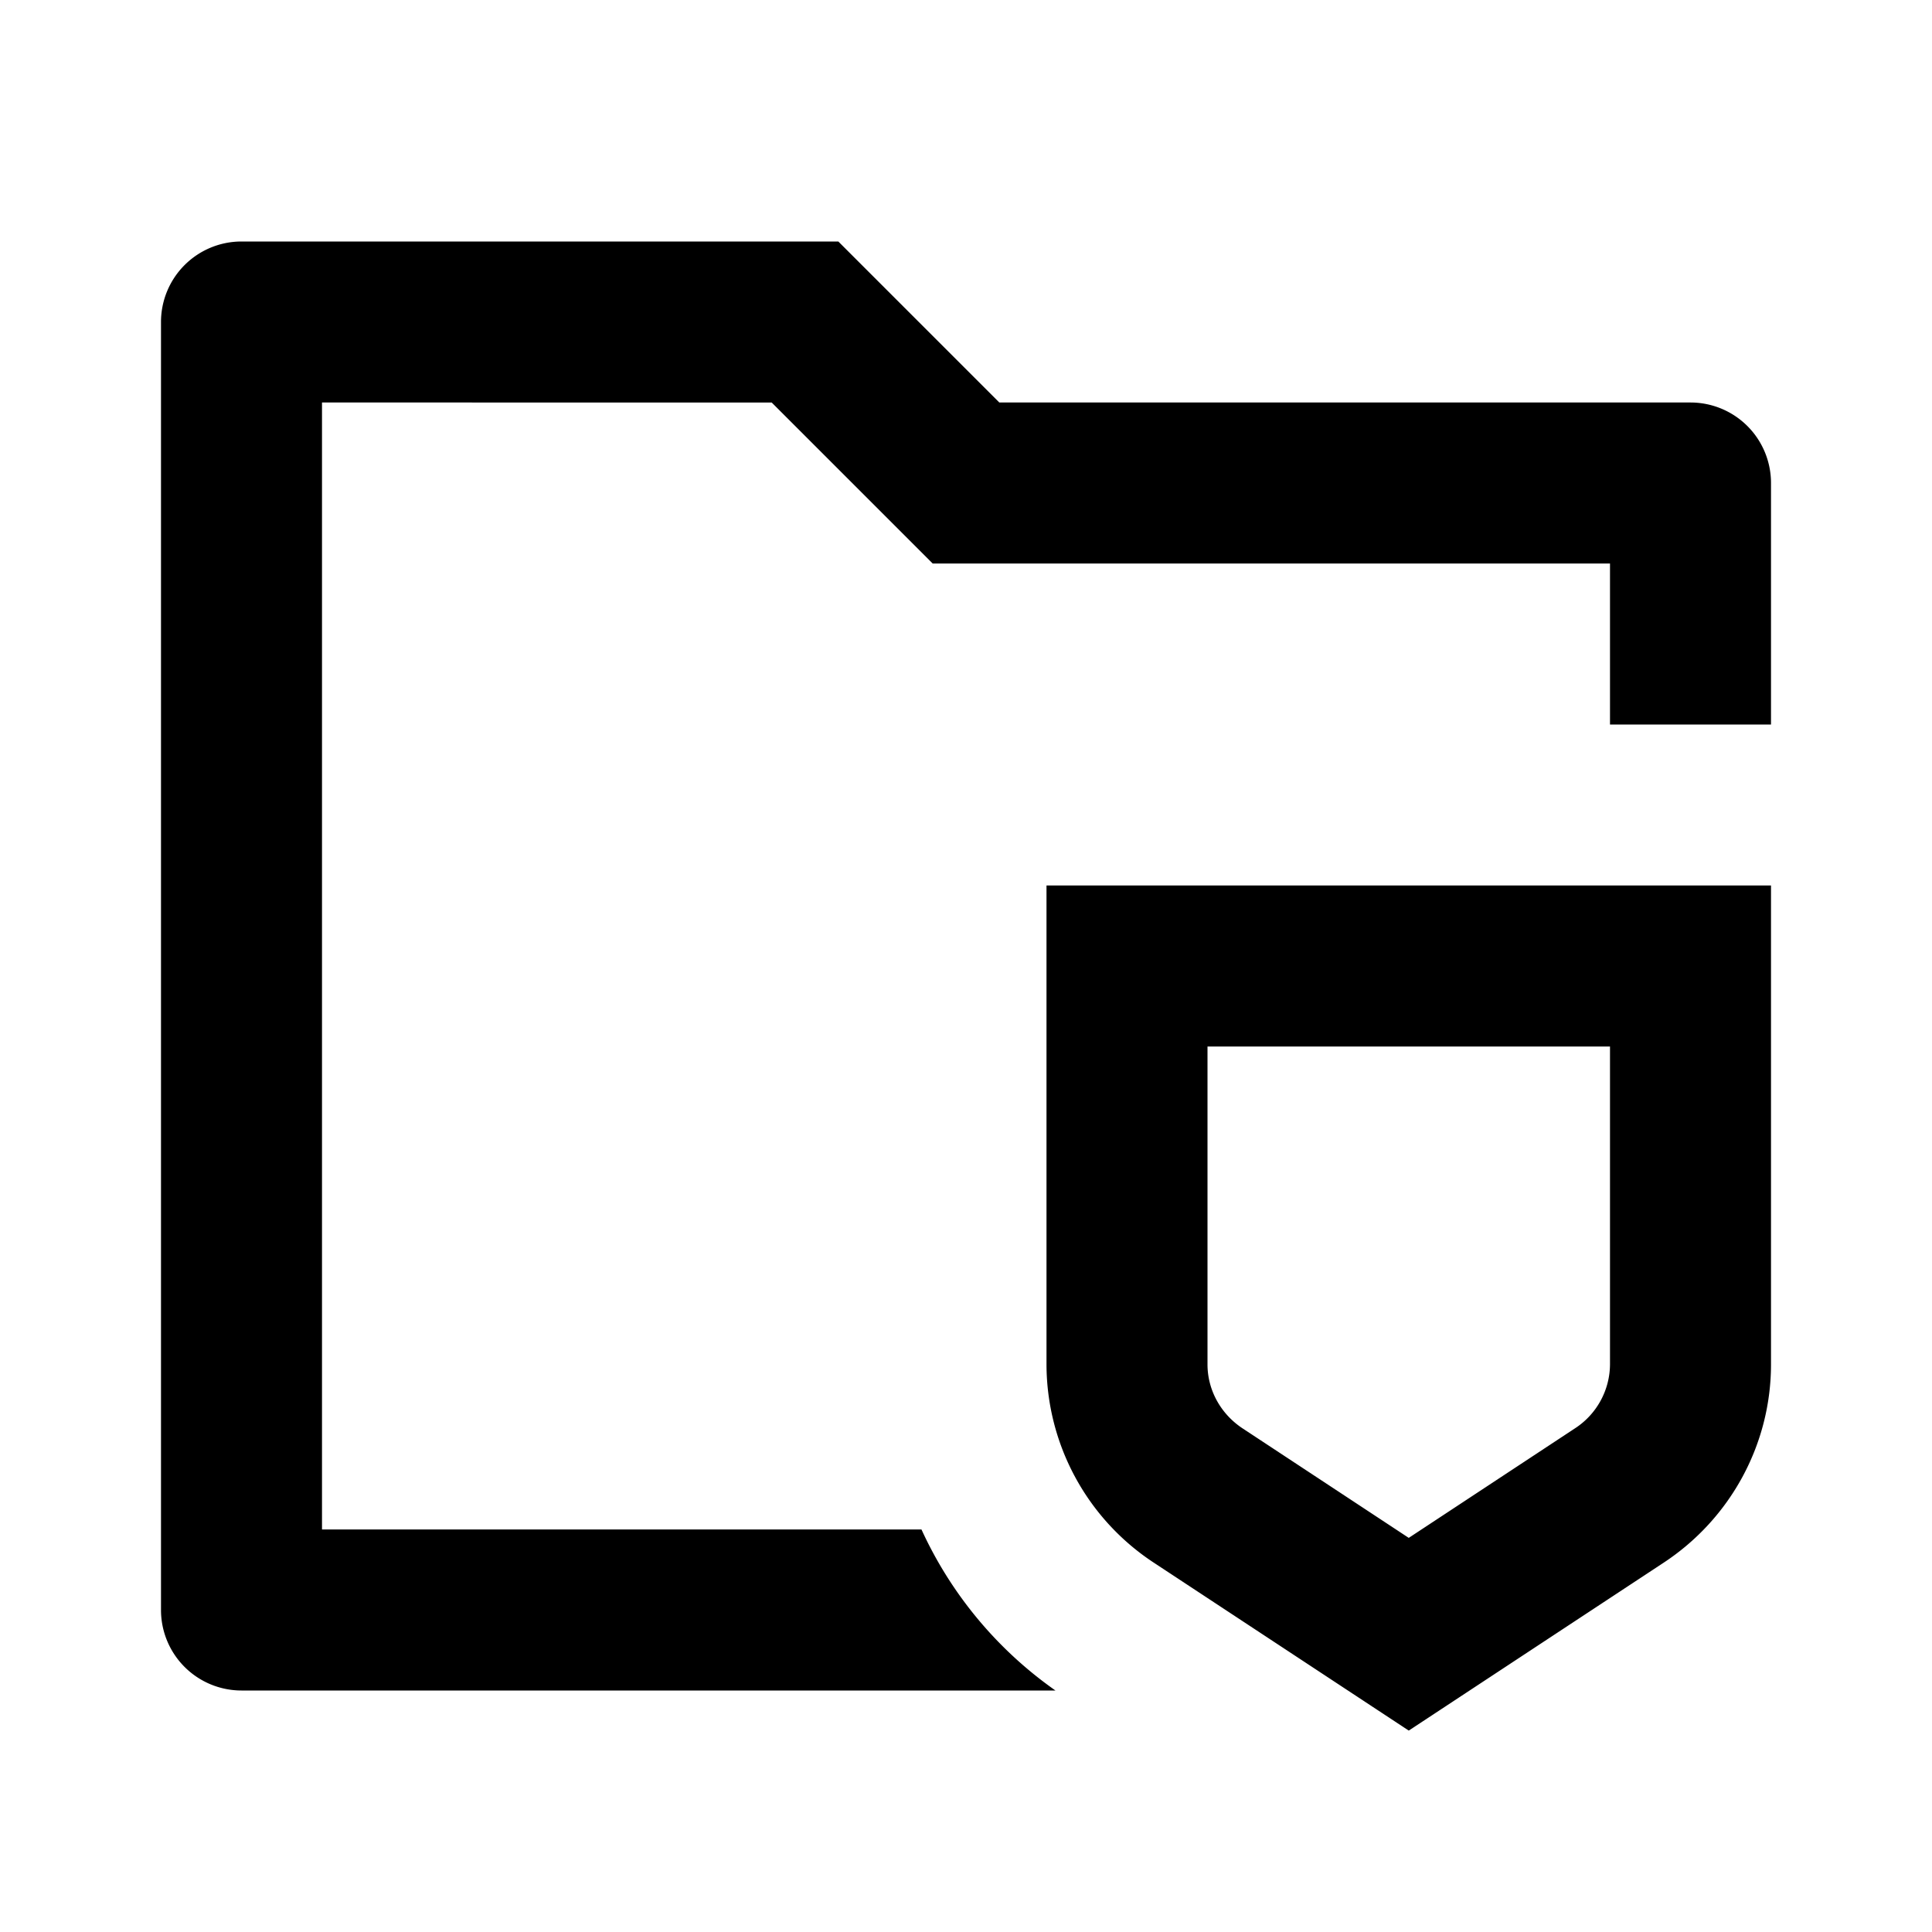 <svg xmlns="http://www.w3.org/2000/svg" viewBox="0 0 24 24">
    <g>
        <path fill="none" d="M0 0h24v24H0z"/>
        <path fill-rule="nonzero" d="M22 9h-2V7h-8.414l-2-2H4v14h7.447a4.97 4.97 0 0 0 1.664 2H3a1 1 0 0 1-1-1V4a1 1 0 0 1 1-1h7.414l2 2H21a1 1 0 0 1 1 1v3zm-9 2h9v5.949c0 .99-.501 1.916-1.336 2.465L17.5 21.498l-3.164-2.084A2.953 2.953 0 0 1 13 16.95V11zm2 5.949c0 .316.162.614.436.795l2.064 1.36 2.064-1.36a.954.954 0 0 0 .436-.795V13h-5v3.949z"/>
    </g>
</svg>
